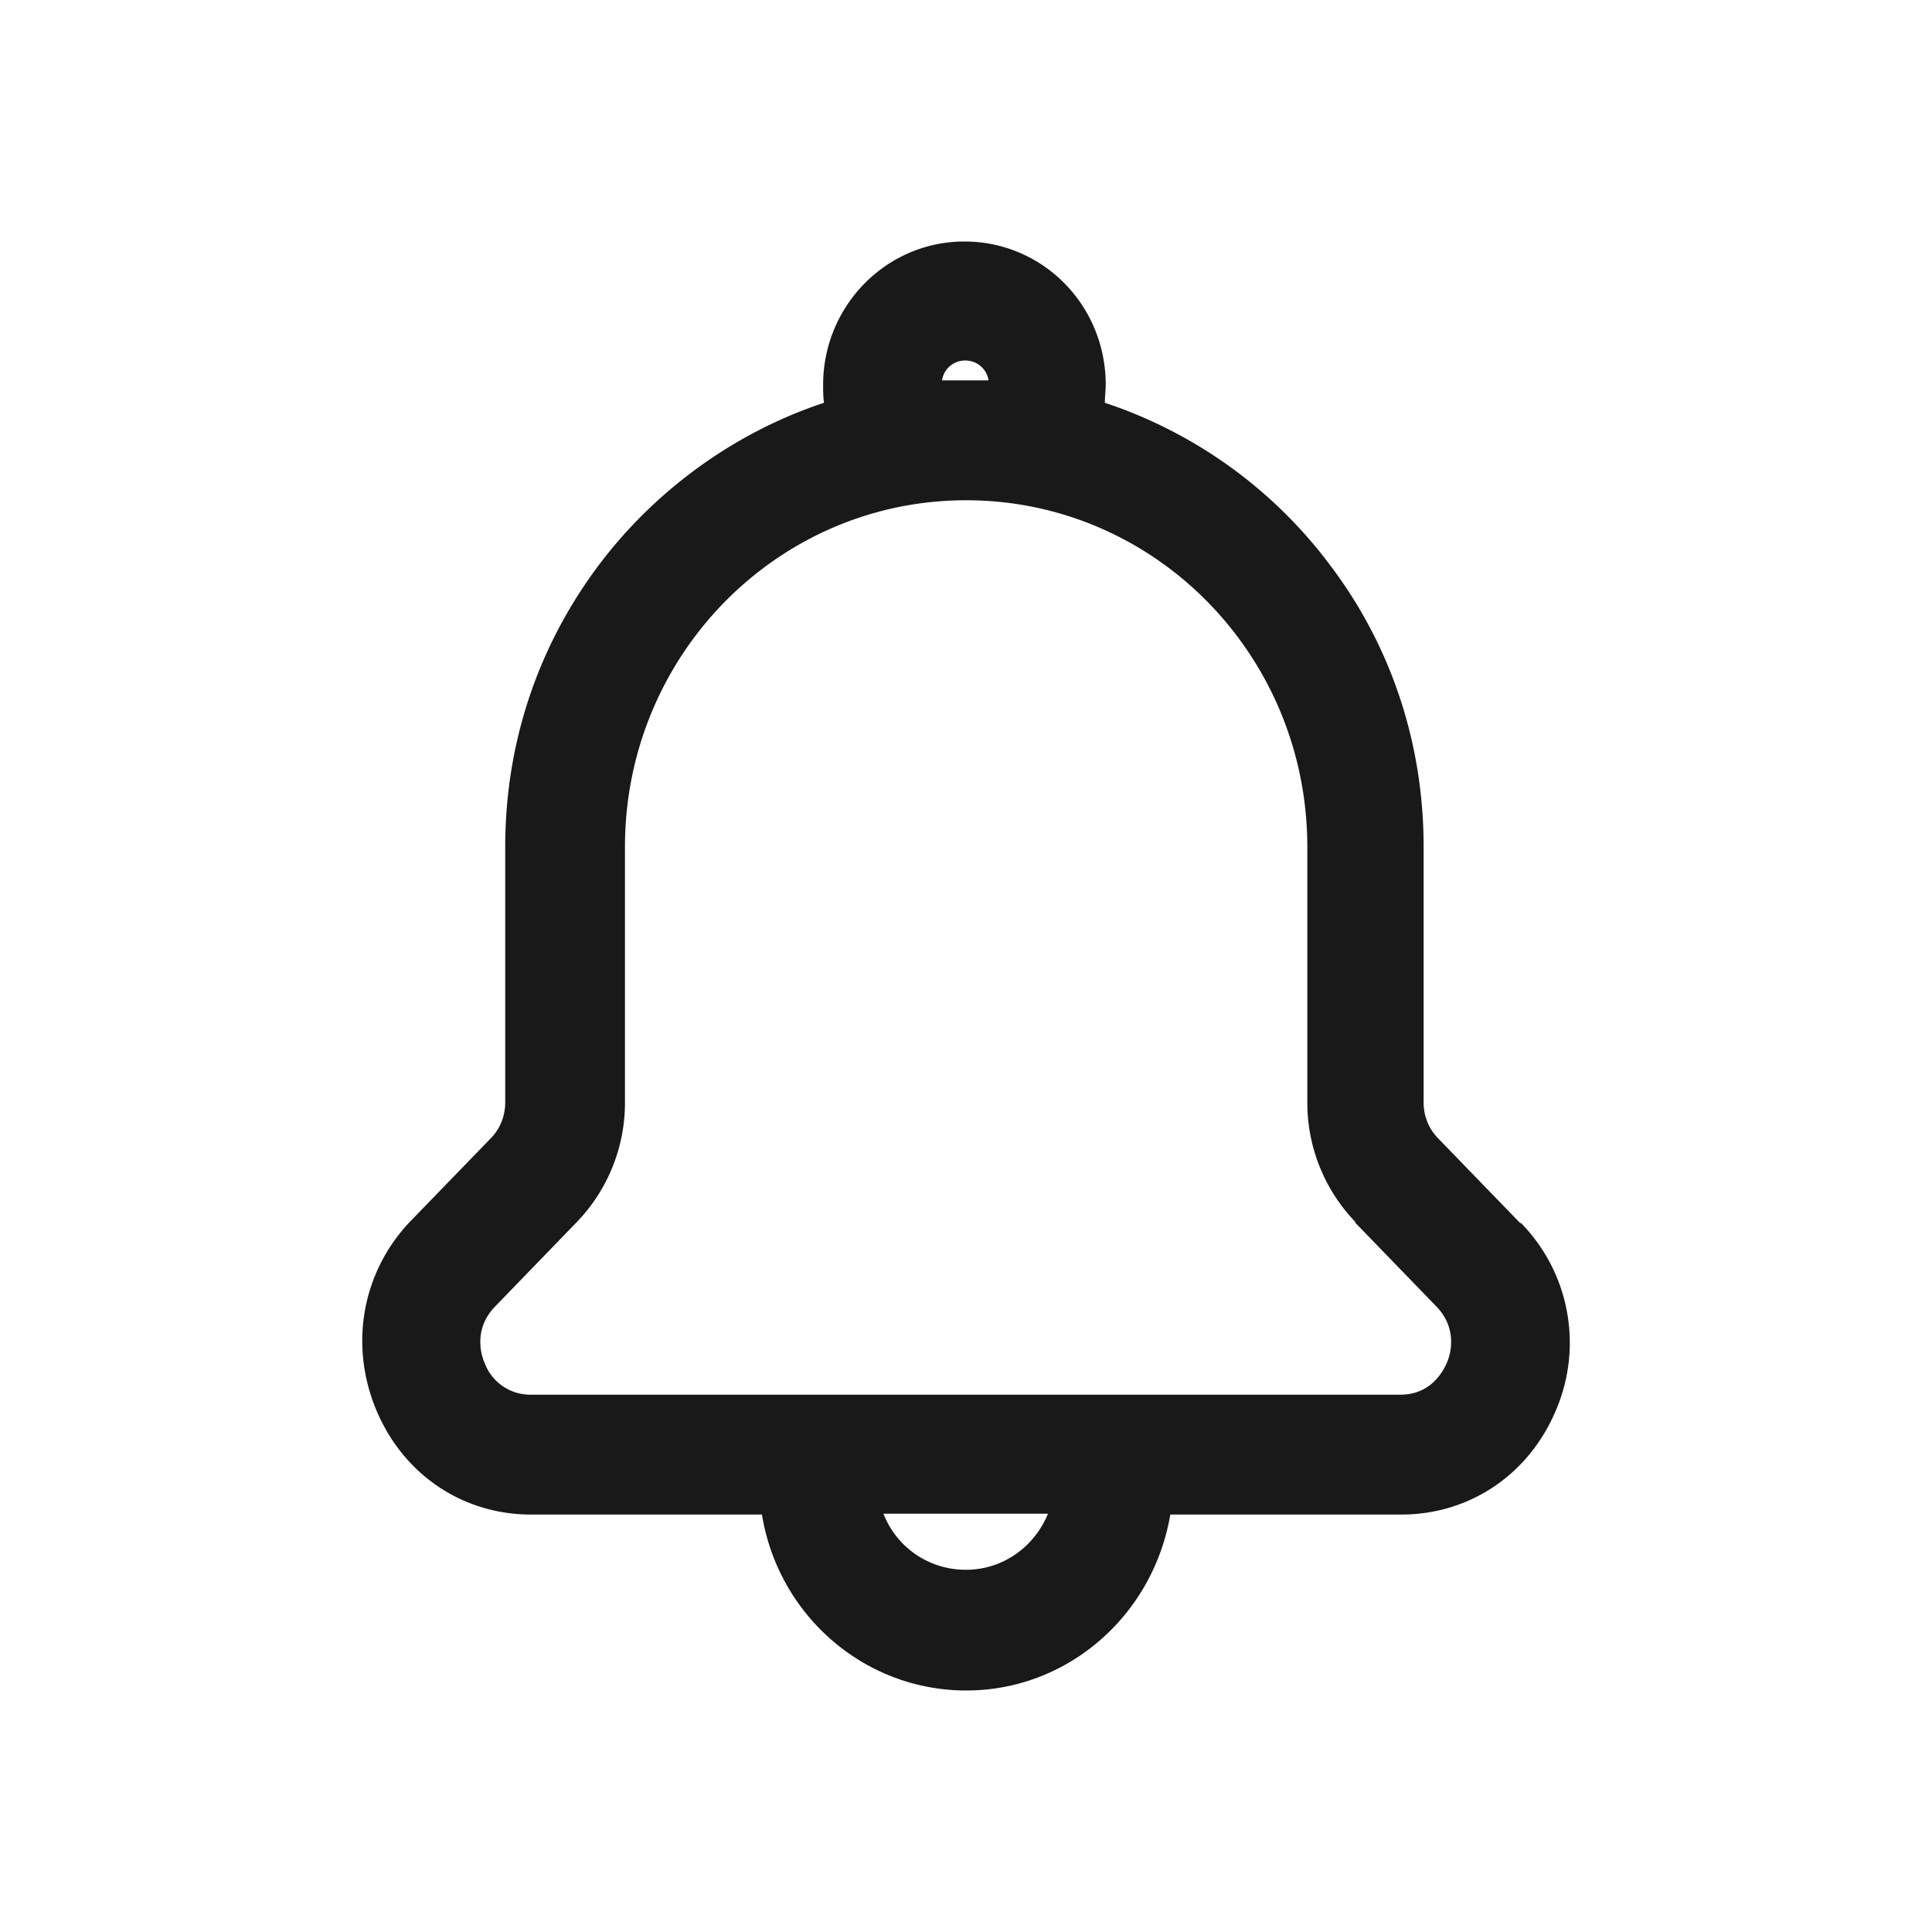 <svg xmlns="http://www.w3.org/2000/svg" width="60" height="60" fill="none"><path fill="#191919" d="m47.209 37.982-2.542-2.625a1.58 1.58 0 0 1-.455-1.125v-7.928c0-3.188-.99-6.215-2.89-8.733a14.383 14.383 0 0 0-7.01-5.062c0-.188.027-.375.027-.563 0-2.464-1.953-4.446-4.388-4.446-2.435 0-4.388 2.009-4.388 4.446 0 .188 0 .375.027.563-2.756.91-5.244 2.705-7.01 5.062-1.9 2.545-2.89 5.545-2.89 8.733v7.928c0 .429-.16.83-.455 1.125l-2.542 2.625c-1.444 1.554-1.846 3.777-1.016 5.786.83 2.009 2.675 3.268 4.816 3.268h7.17c.509 3.134 3.184 5.464 6.342 5.464 3.157 0 5.806-2.33 6.34-5.464h7.172c2.14 0 3.986-1.26 4.816-3.268a5.318 5.318 0 0 0-1.097-5.786h-.027ZM29.978 48.75a2.73 2.73 0 0 1-2.542-1.741h5.11c-.428 1.045-1.418 1.741-2.541 1.741h-.027Zm12.094-10.795 2.542 2.625c.669.697.428 1.5.32 1.741-.106.242-.48.992-1.444.992H16.493a1.512 1.512 0 0 1-1.445-.992c-.107-.24-.348-1.044.321-1.74l2.542-2.626a5.34 5.34 0 0 0 1.498-3.723v-7.928c0-5.947 4.736-10.768 10.596-10.768S40.6 20.357 40.6 26.304v7.928a5.34 5.34 0 0 0 1.498 3.723h-.026ZM29.978 11.813h-.723a.724.724 0 0 1 .723-.617c.374 0 .669.268.722.617h-.722Z"/></svg>